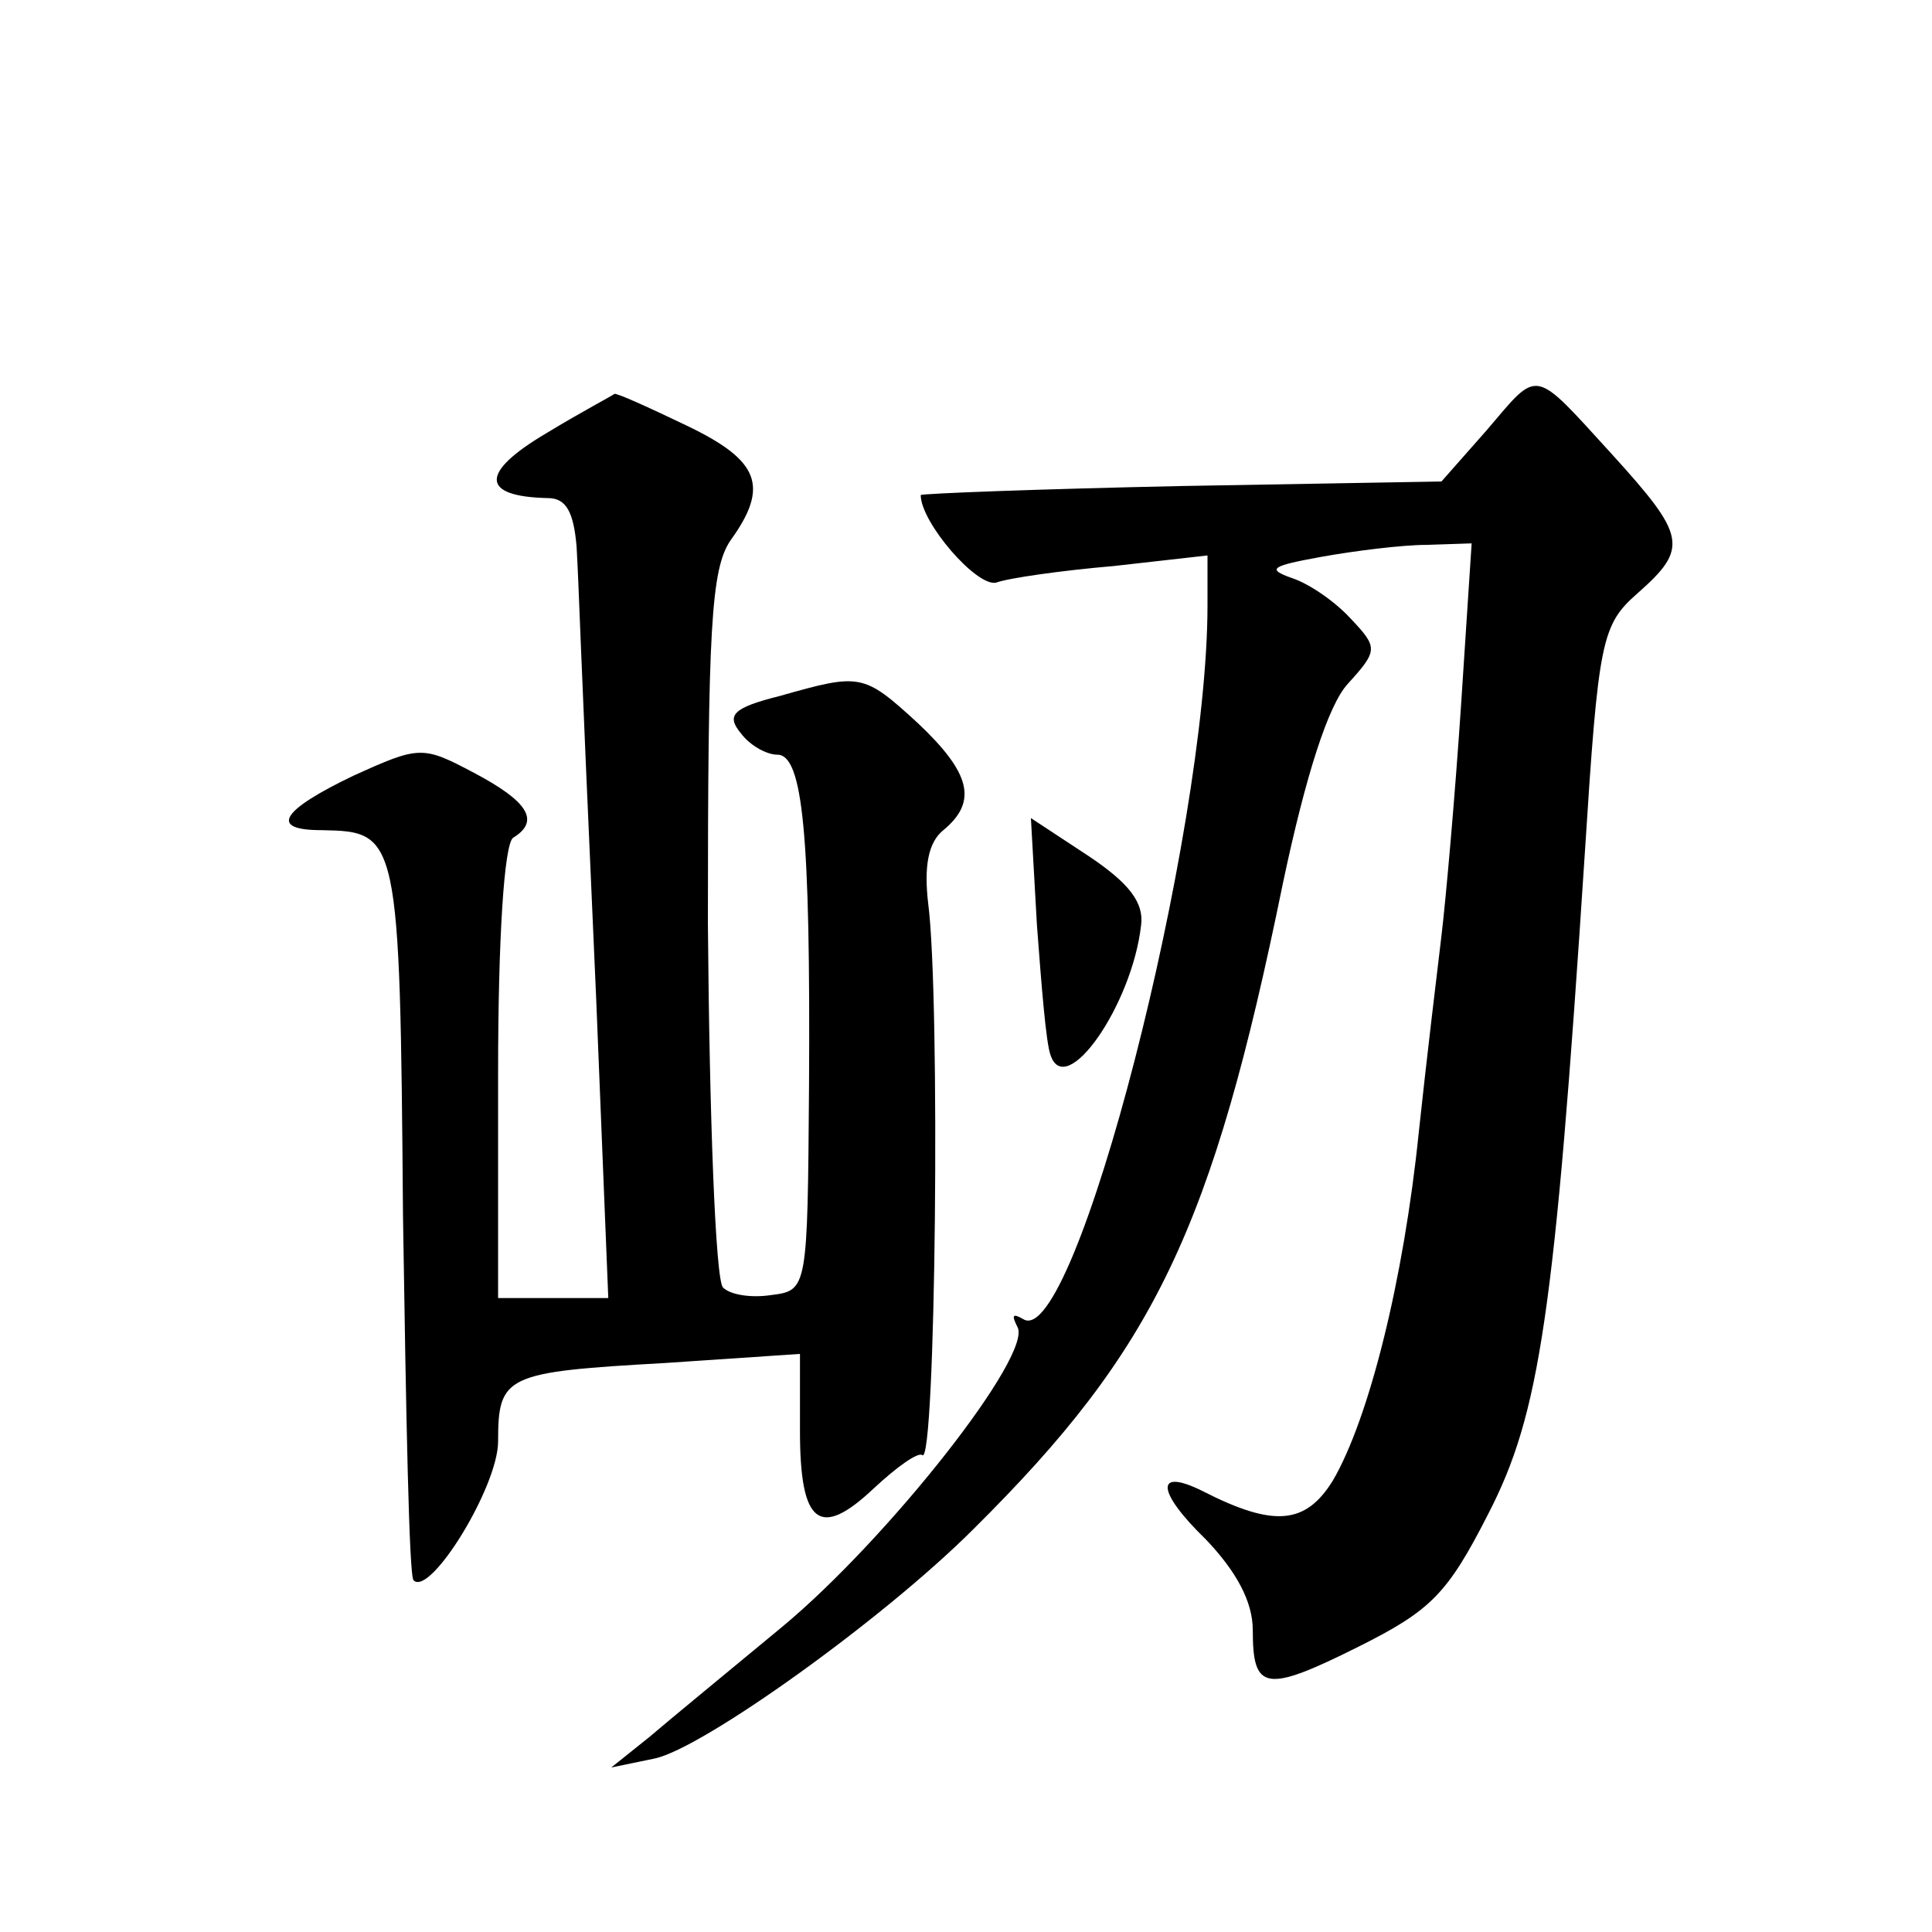 <?xml version="1.0" standalone="no"?>
<!DOCTYPE svg PUBLIC "-//W3C//DTD SVG 20010904//EN"
 "http://www.w3.org/TR/2001/REC-SVG-20010904/DTD/svg10.dtd">
<svg version="1.0" xmlns="http://www.w3.org/2000/svg"
 width="128pt" height="128pt" viewBox="0 0 128 128"
 preserveAspectRatio="xMidYMid meet">
<g transform="translate(0,128) scale(0.1,-0.1)"
fill="#0" stroke="none">
<path d="M985 995 l-30 -34 -172 -3 c-95 -2 -173 -5 -173 -6 0 -18 37 -61 50 -58
8 3 43 8 78 11 l62 7 0 -33 c0 -152 -88 -494 -122 -473 -7 4 -8 3 -4 -5 11 -18
-86 -141 -156 -199 -35 -29 -74 -61 -88 -73 l-25 -20 29 6 c32 7 151 92 211 152
120 119 158 198 205 428 15 71 30 118 43 132 20 22 20 24 2 43 -10 11 -27 23 -39
27 -17 6 -14 8 19 14 22 4 54 8 70 8 l30 1 -7 -107 c-4 -60 -10 -128 -13 -153 -3
-25 -10 -83 -15 -130 -10 -98 -33 -190 -57 -231 -18 -29 -39 -31 -86 -7 -32 16
-31 0 2 -32 20 -21 31 -41 31 -60 0 -40 8 -42 70 -11 48 24 59 35 86 88 34 66 44
131 64 438 9 141 11 151 35 172 34 30 32 38 -17 92 -53 58 -48 57 -83 16z M362
993 c-44 -26 -44 -42 1 -43 12 0 17 -9 19 -32 2 -37 1 -32 13 -300 l8 -198 -37
0 -36 0 0 149 c0 89 4 152 10 156 18 11 10 24 -26 43 -34 18 -36 18 -80 -2 -48
-23 -56 -36 -21 -36 51 -1 52 -2 54 -256 2 -130 4 -239 7 -241 11 -11 56 62 56
92 0 44 5 46 111 52 l89 6 0 -51 c0 -62 13 -72 49 -38 15 14 29 24 32 22 9 -9 12
303 4 365 -3 25 0 41 10 49 23 19 18 38 -17 71 -36 33 -38 33 -91 18 -32 -8 -36
-13 -26 -25 6 -8 17 -14 24 -14 17 0 22 -53 21 -220 -1 -134 -1 -135 -25 -138 -13
-2 -27 0 -32 5 -5 5 -9 114 -10 241 0 195 2 235 15 254 26 36 19 53 -29 76 -25
12 -47 22 -48 21 -1 -1 -22 -12 -45 -26z M687 667 c3 -40 6 -78 9 -86 10 -30 54
33 60 86 2 15 -8 28 -35 46 l-38 25 4 -71z"/>
</g>
</svg>
